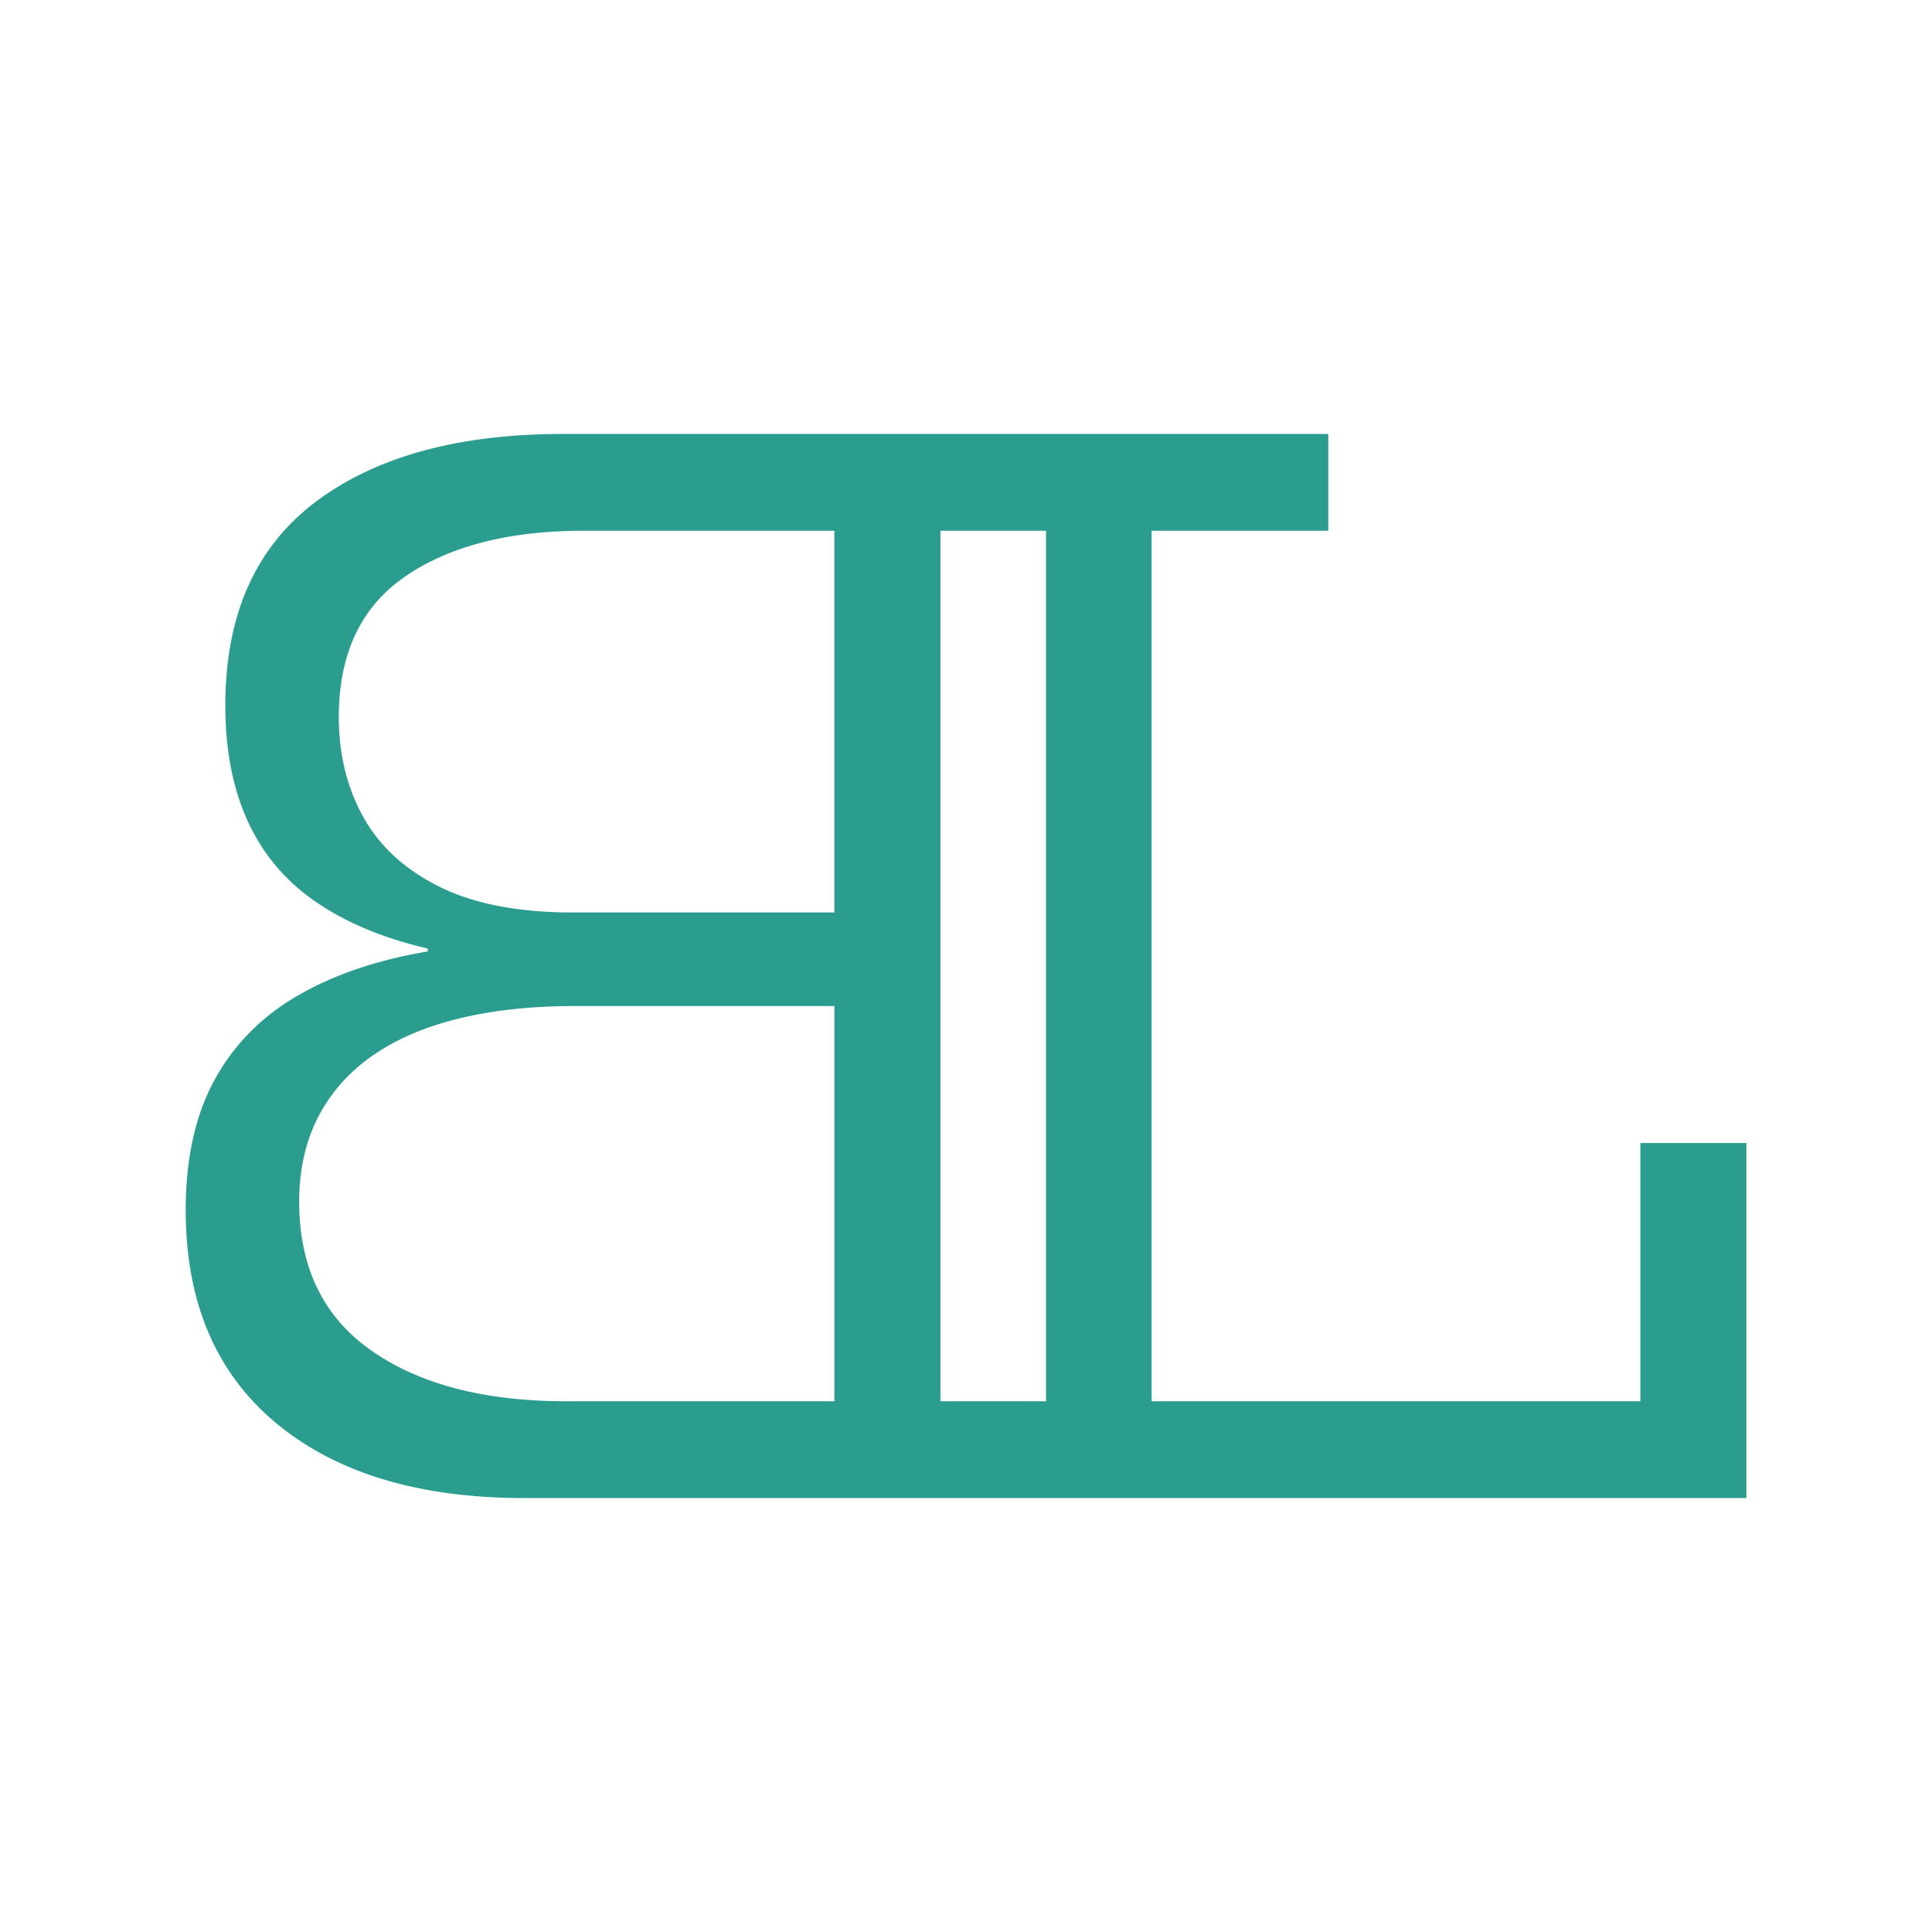 <svg xmlns="http://www.w3.org/2000/svg" xml:space="preserve"
    style="fill-rule:evenodd;clip-rule:evenodd;stroke-linejoin:round;stroke-miterlimit:2" viewBox="0 0 512 512">
    <path
        d="M130.221 388.015h92.947q41.914 0 65.815-19.91t23.9-56.397q0-20.214-7.377-34.002-7.374-13.786-20.994-22.057-13.617-8.274-32.572-11.918a174 174 0 0 0-3.19-.583v-.765q17.804-4.123 29.915-12.548 23.718-16.5 23.718-51.861 0-35.877-23.877-53.918-23.874-18.04-65.736-18.041H10.098v25.652h46.814v230.696H-72.613v-68.432h-28.104v94.084h230.938m-17.344-256.348v230.696h-27.99V131.667zm99.131 230.696h-71.024V257.626h68.774q17.27 0 30.856 3.343 13.588 3.343 22.942 9.932 9.355 6.585 14.303 16.292 4.951 9.703 4.951 22.304 0 26.06-19.169 39.462-19.166 13.404-51.633 13.404m-71.024-230.696h66.393q29.654 0 47.293 12.088 17.64 12.086 17.64 37.289 0 14.834-6.513 26.52-6.51 11.686-20.229 18.48-13.72 6.791-35.435 6.791h-69.149z"
        style="fill:#2a9d8f" transform="matrix(-1 0 0 1 362.101 8.985)" />
</svg>
